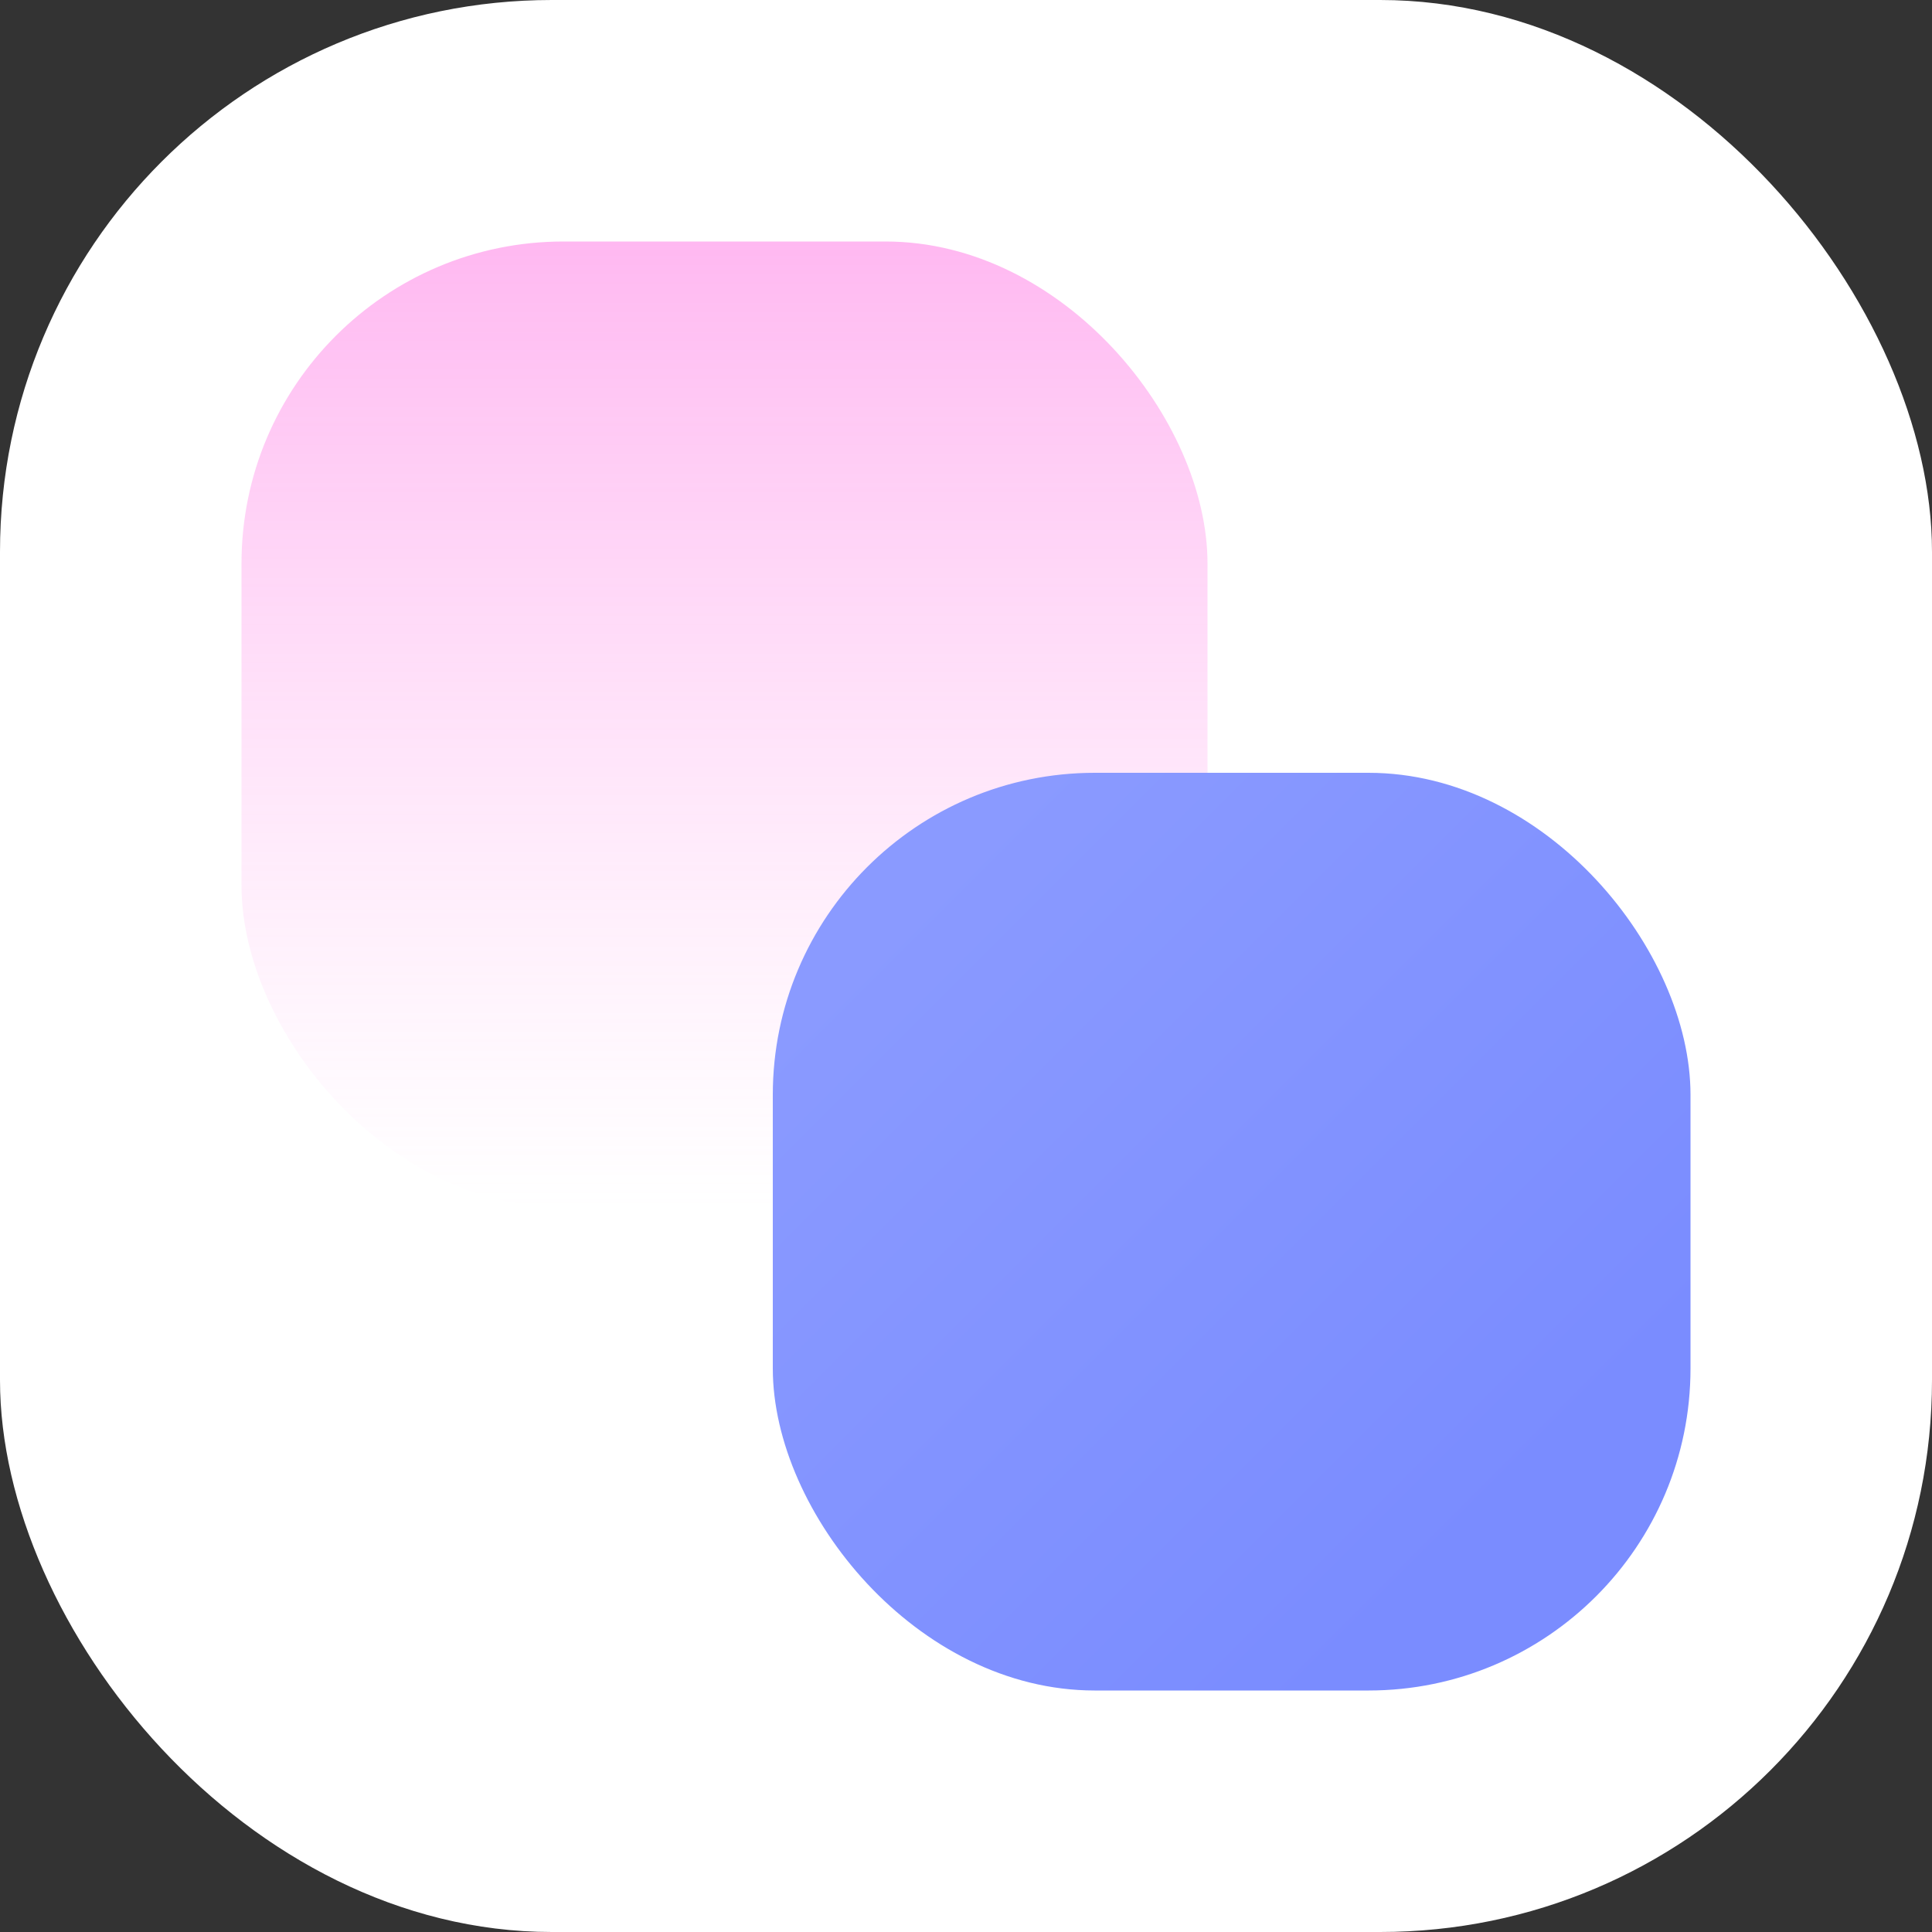 <svg width="48" height="48" viewBox="0 0 48 48" fill="none" xmlns="http://www.w3.org/2000/svg">
<rect x="0" y="0" width="48" height="48" fill="#333333" stroke="none"/>
<rect width="48" height="48" rx="13.71" fill="white"/>
<rect x="6" y="6" width="24" height="24" rx="8" fill="url(#paint0_linear_19152_6983)" style="mix-blend-mode:multiply"/>
<rect x="19.2" y="19.2" width="22.8" height="22.8" rx="8" fill="url(#paint1_linear_19152_6983)" style="mix-blend-mode:multiply"/>
<defs>
<linearGradient id="paint0_linear_19152_6983" x1="18" y1="6" x2="18" y2="30" gradientUnits="userSpaceOnUse">
<stop stop-color="#FFB8F1"/>
<stop offset="1" stop-color="white" stop-opacity="0.6"/>
</linearGradient>
<linearGradient id="paint1_linear_19152_6983" x1="35.862" y1="38.931" x2="20.954" y2="24.023" gradientUnits="userSpaceOnUse">
<stop stop-color="#7A8CFF"/>
<stop offset="1" stop-color="#8A9AFF"/>
</linearGradient>
</defs>
</svg>
